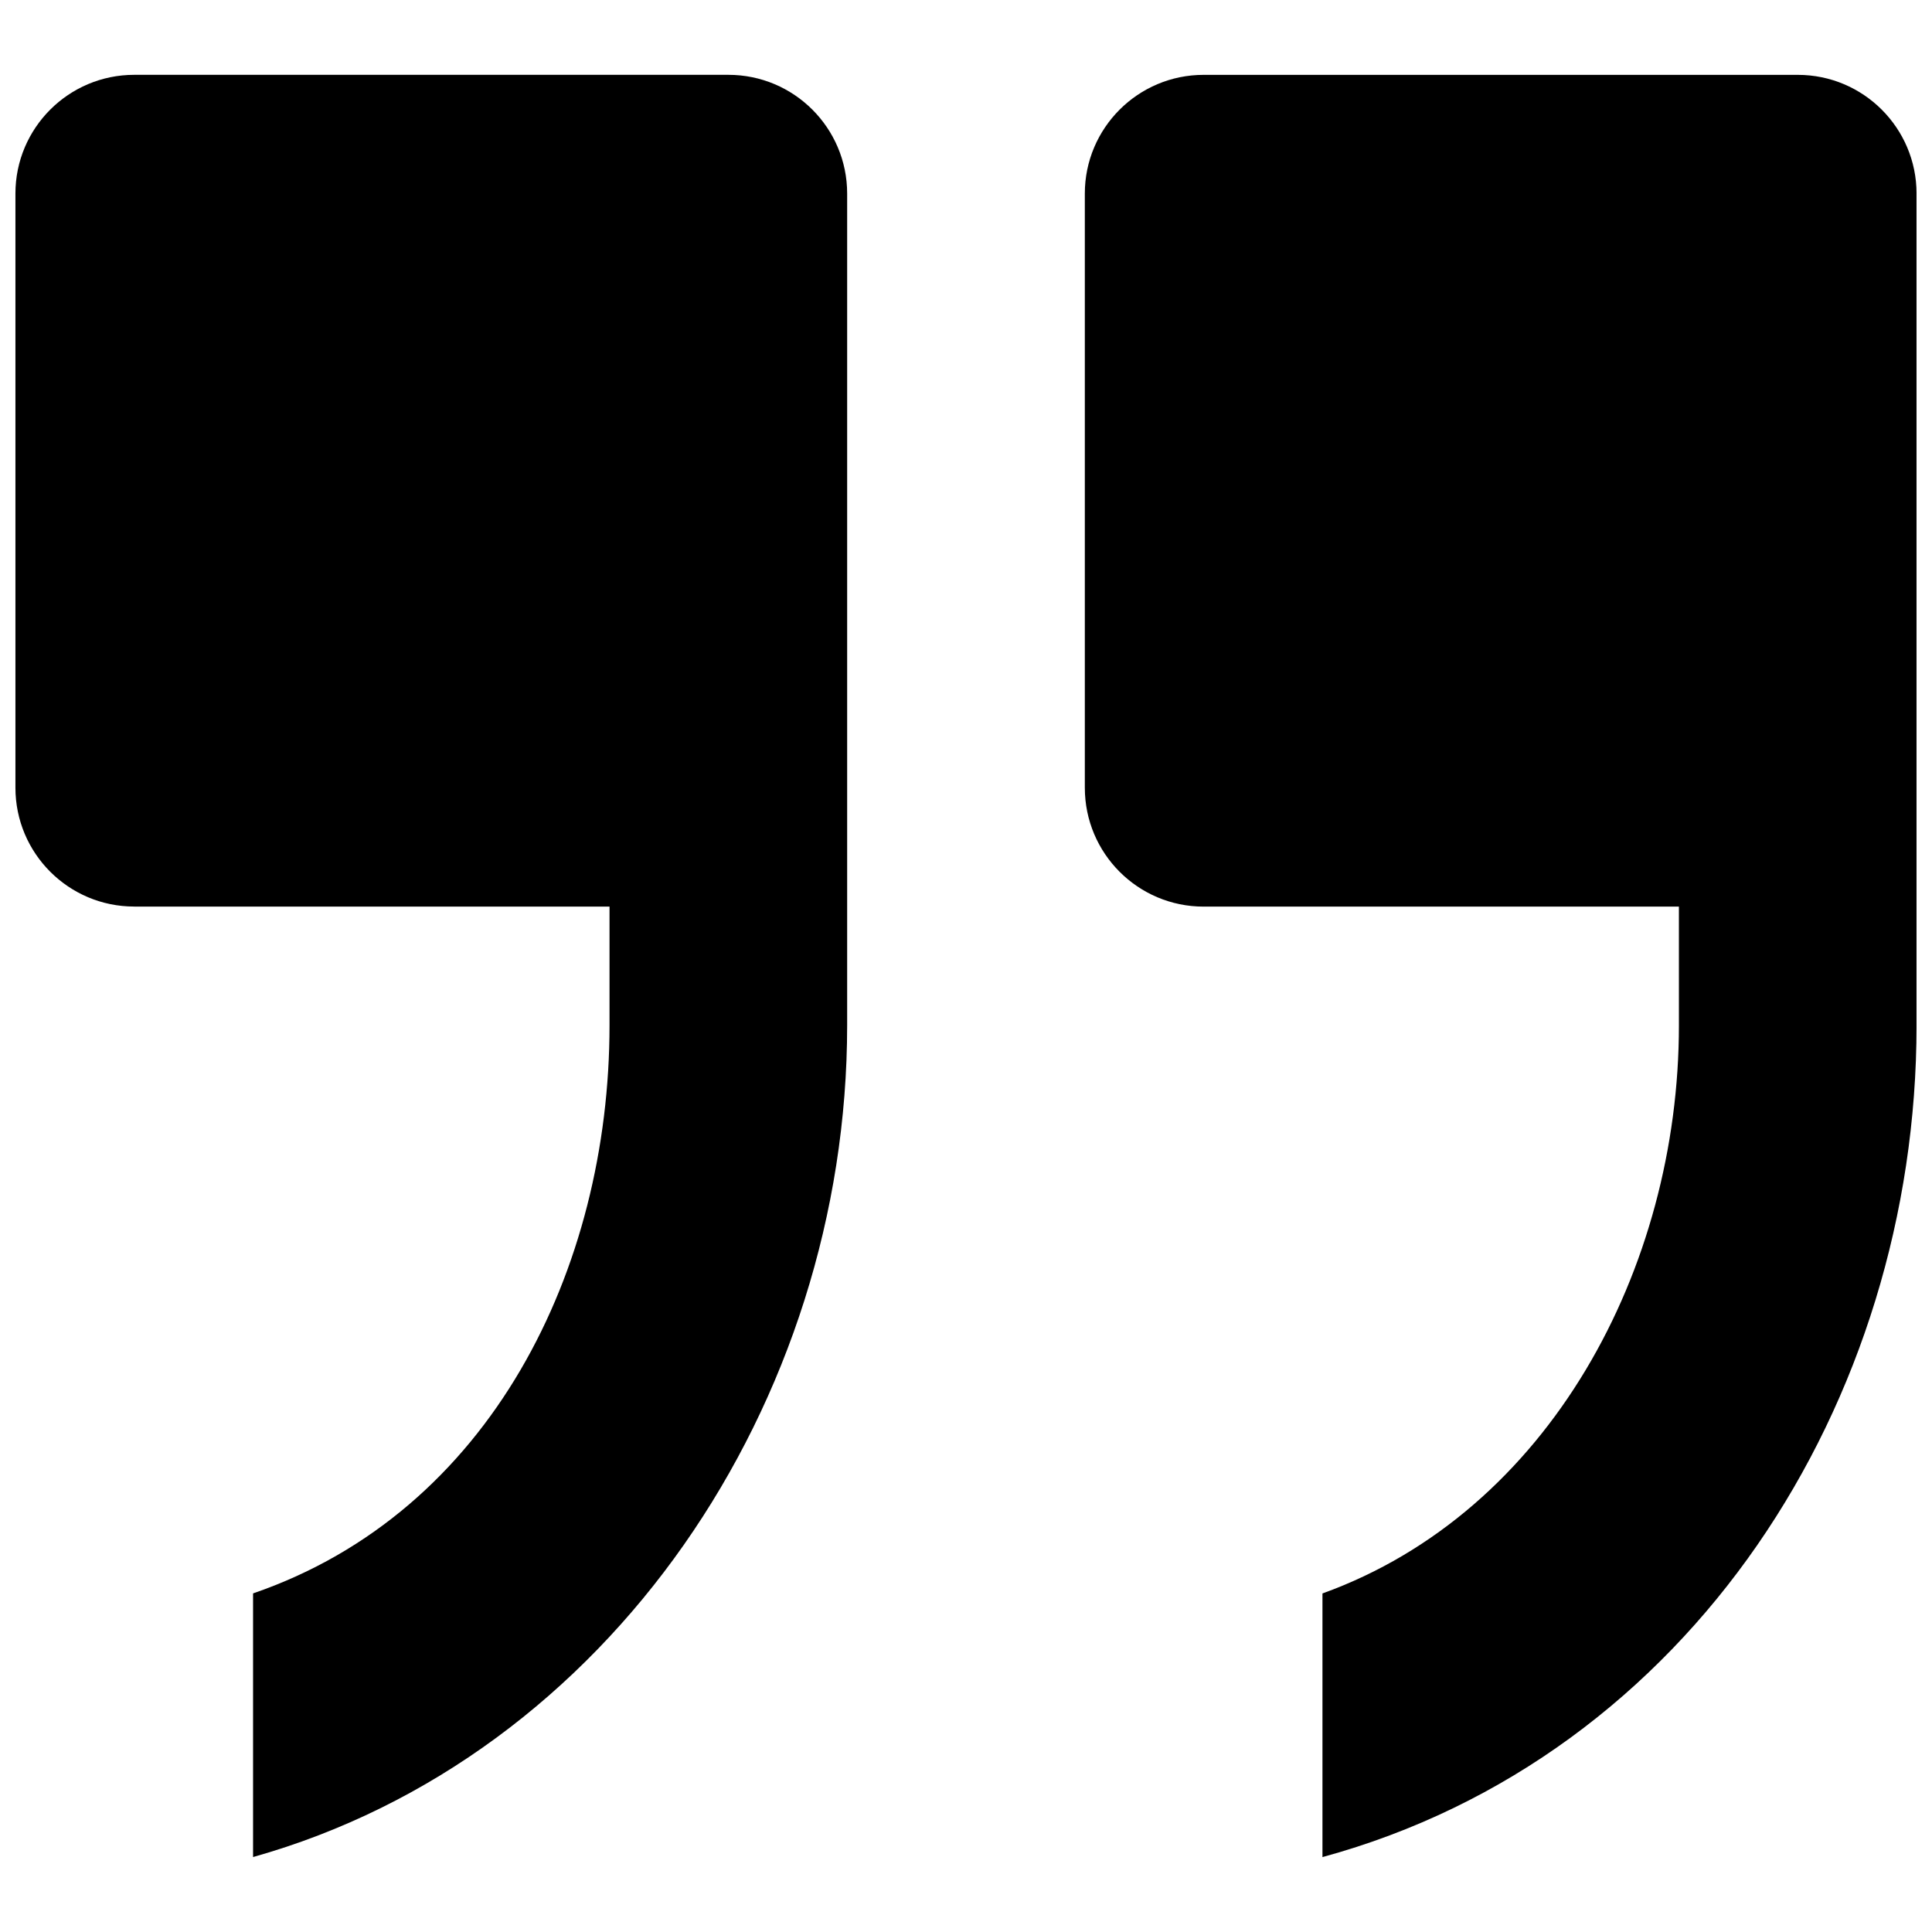 <?xml version="1.0" encoding="UTF-8"?>
<!-- Uploaded to: ICON Repo, www.svgrepo.com, Generator: ICON Repo Mixer Tools -->
<svg width="800px" height="800px" version="1.1" viewBox="144 144 512 512" xmlns="http://www.w3.org/2000/svg">
 <defs>
  <clipPath id="a">
   <path d="m148.09 163h503.81v474h-503.81z"/>
  </clipPath>
 </defs>
 <g clip-path="url(#a)">
  <path d="m431.49 352.75v-157.44c0-17.363 14.09-31.473 31.488-31.473h157.44c17.398 0 31.488 14.105 31.488 31.473v220.42c0 99.879-60.016 193.84-157.44 220.42v-69.871c60.016-21.648 94.465-86.008 94.465-150.54l-0.004-31.477h-125.95c-17.395 0-31.484-14.105-31.484-31.504zm-251.91 31.504h125.95v31.473c0 64.551-31.488 128.91-94.465 150.54v69.871c94.465-26.574 157.44-120.54 157.44-220.42v-220.42c0-17.359-14.078-31.469-31.488-31.469h-157.44c-17.398 0-31.488 14.109-31.488 31.473v157.44c0 17.398 14.09 31.504 31.488 31.504z"/>
 </g>
</svg>